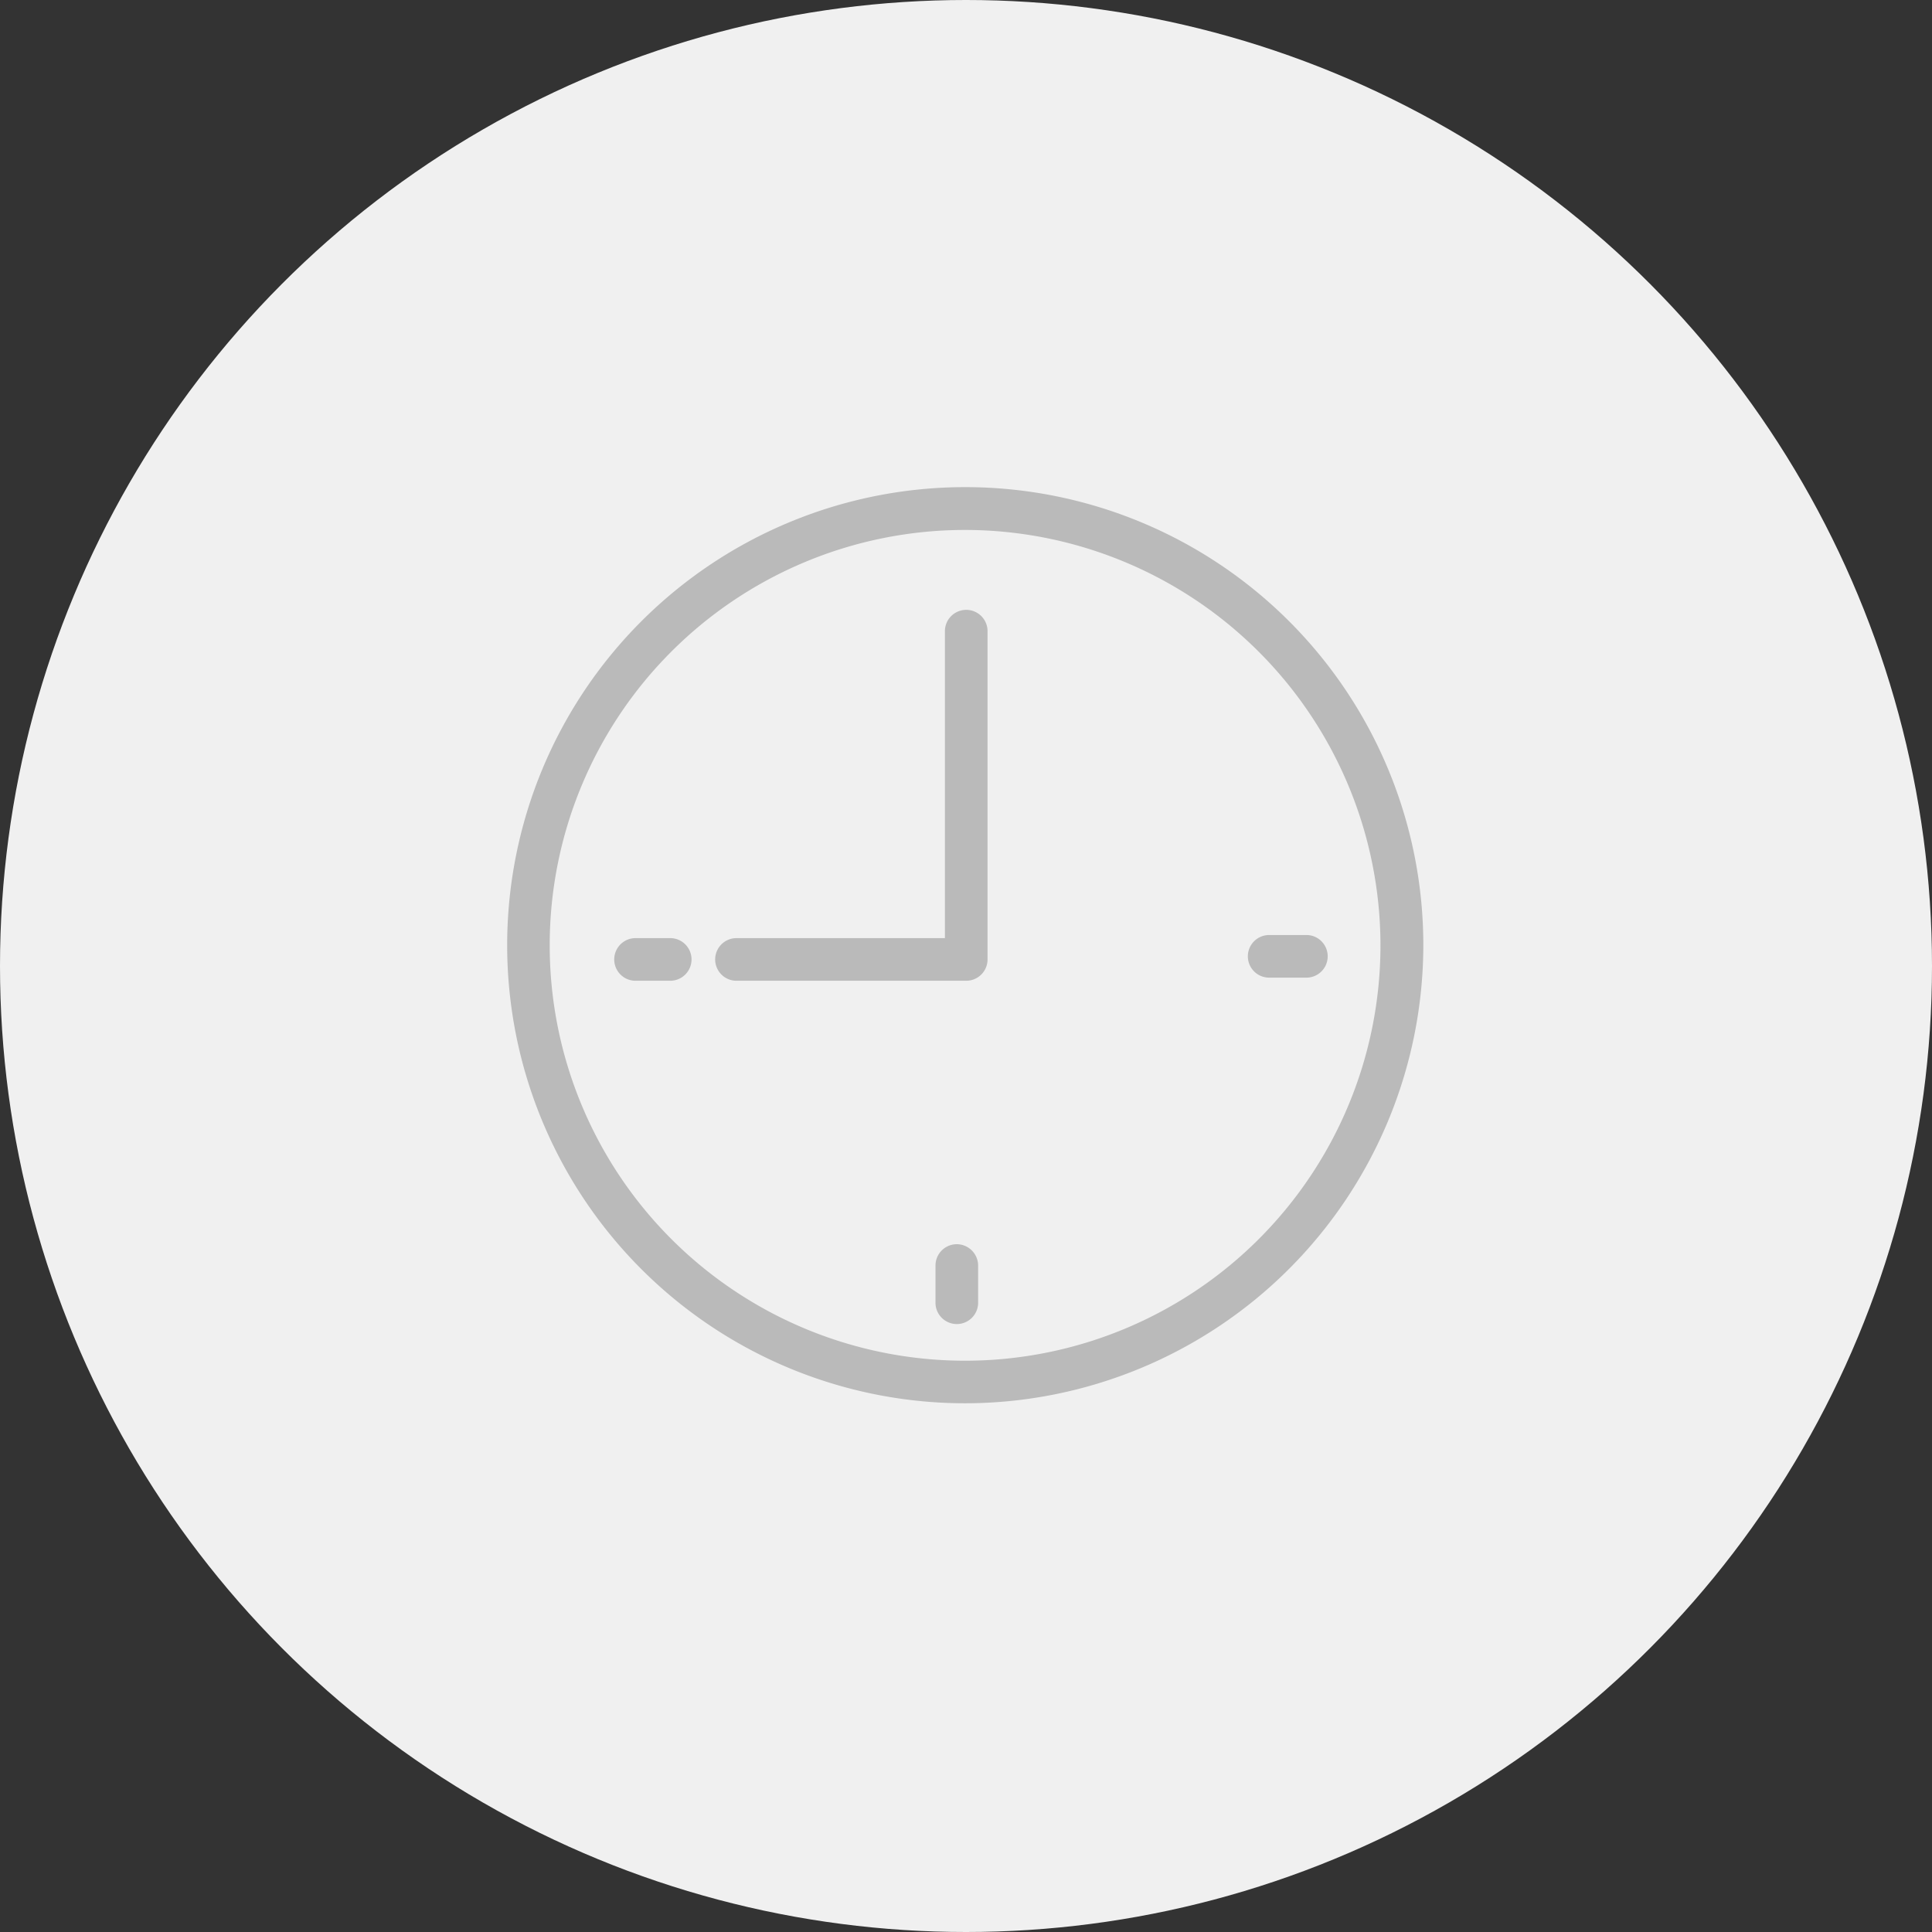 <svg xmlns="http://www.w3.org/2000/svg" width="80" height="80" viewBox="0 0 80 80"><rect x="0" y="0" width="80" height="80" fill="#333333" stroke="none"/><defs><style>.a{fill:#f0f0f0;}.b{fill:#bababa;}</style></defs><g transform="translate(-40 -3315)"><circle class="a" cx="40" cy="40" r="40" transform="translate(40 3315)"/><g transform="translate(61 3335.18)"><path class="b" d="M37.937,18.964A18.968,18.968,0,1,0,18.964,37.927,18.992,18.992,0,0,0,37.937,18.964Zm-1.775,0a17.2,17.2,0,1,1-17.2-17.2A17.214,17.214,0,0,1,36.162,18.964Z"/><path class="b" d="M19.665,5.46a.882.882,0,0,0-.883.883V19.053h-8.66a.883.883,0,0,0,0,1.765h9.542a.882.882,0,0,0,.883-.883V6.343A.882.882,0,0,0,19.665,5.46Z" transform="translate(-0.655 -0.387)"/><path class="b" d="M19.973,33.73a.882.882,0,0,0-.883.883v1.57a.883.883,0,0,0,1.765,0v-1.57A.888.888,0,0,0,19.973,33.73Z" transform="translate(-1.353 -2.39)"/><path class="b" d="M33.01,20.833a.882.882,0,0,0,.883.883h1.57a.883.883,0,0,0,0-1.765h-1.57A.882.882,0,0,0,33.01,20.833Z" transform="translate(-2.339 -1.414)"/><path class="b" d="M7.054,20.09H5.623a.883.883,0,0,0,0,1.765h1.44a.883.883,0,1,0-.009-1.765Z" transform="translate(-0.336 -1.424)"/></g></g></svg>
